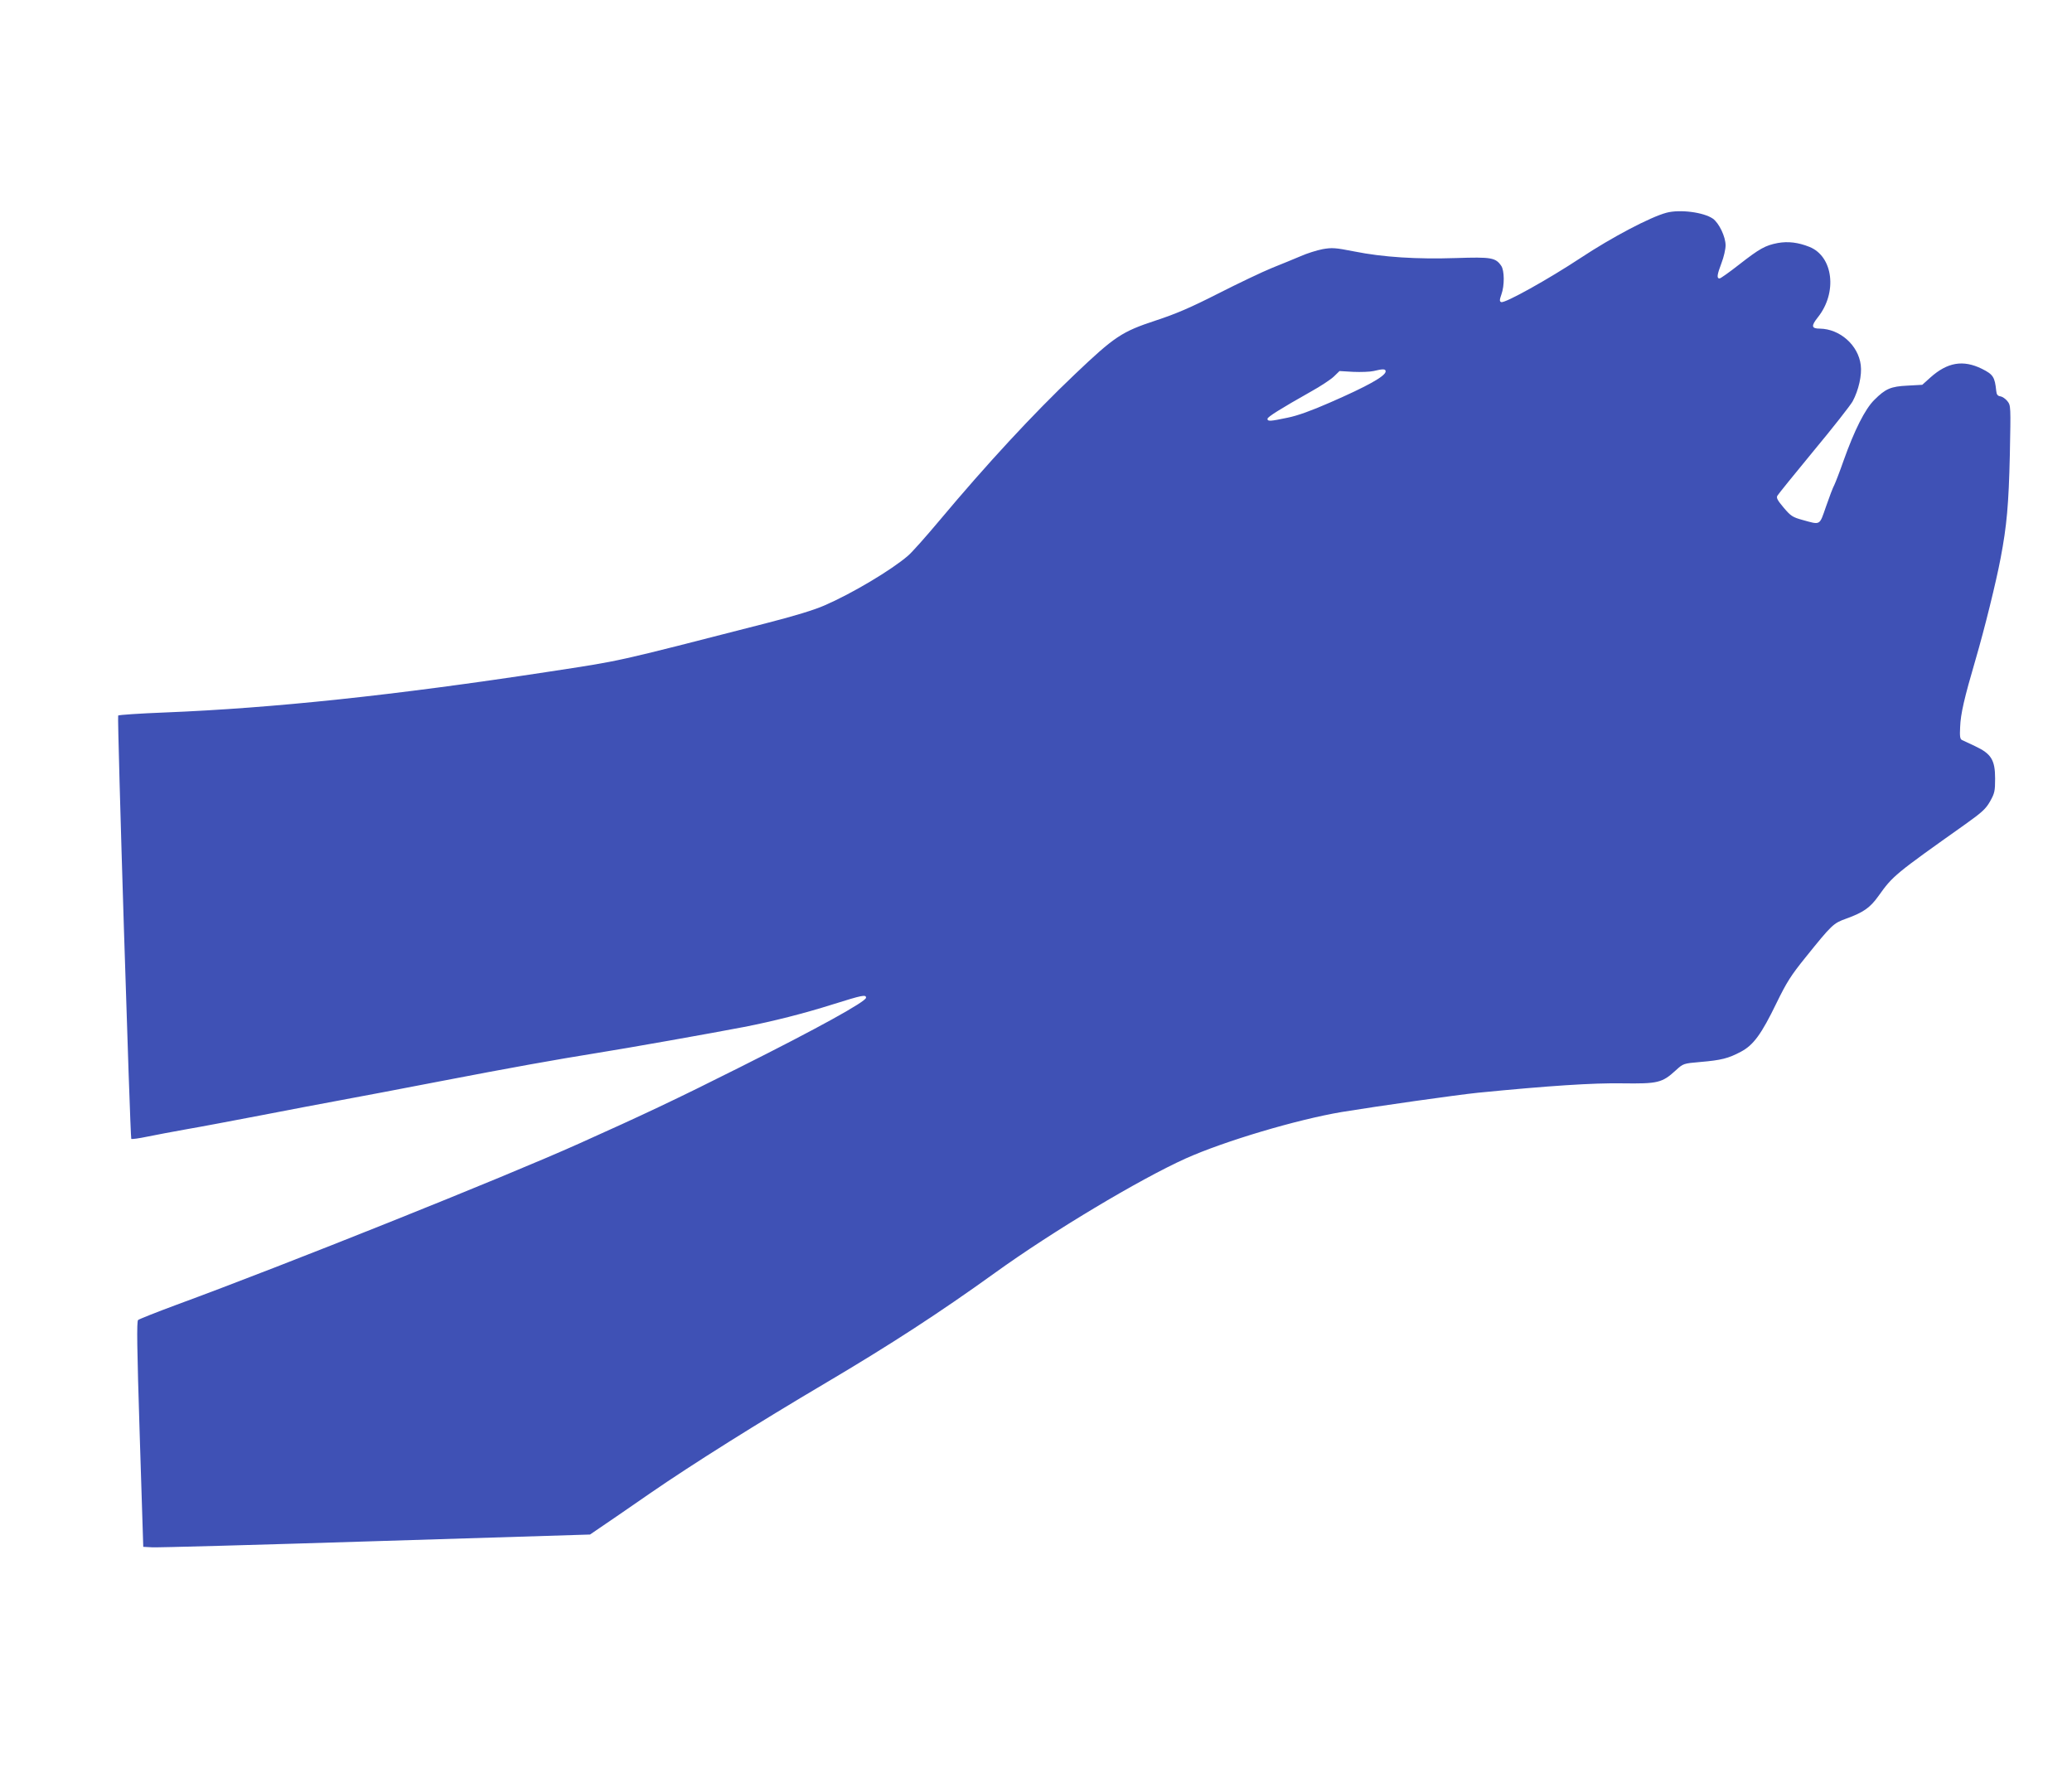 <?xml version="1.0" standalone="no"?>
<!DOCTYPE svg PUBLIC "-//W3C//DTD SVG 20010904//EN"
 "http://www.w3.org/TR/2001/REC-SVG-20010904/DTD/svg10.dtd">
<svg version="1.0" xmlns="http://www.w3.org/2000/svg"
 width="1280pt" height="1107pt" viewBox="0 0 1280 1107"
 preserveAspectRatio="xMidYMid meet">
<g transform="translate(0,1107) scale(0.1,-0.1)"
fill="#3f51b5" stroke="none">
<path d="M10295 9756 c-101 -27 -338 -152 -530 -279 -200 -132 -469 -282 -491
-273 -11 4 -11 13 1 47 20 55 19 148 -1 177 -35 51 -62 55 -279 48 -242 -8
-451 5 -630 41 -117 23 -136 24 -194 14 -36 -7 -97 -26 -135 -43 -39 -16 -119
-50 -178 -73 -59 -24 -208 -95 -332 -158 -173 -88 -262 -126 -387 -167 -209
-69 -253 -98 -499 -332 -257 -244 -543 -553 -837 -904 -83 -99 -170 -197 -194
-217 -102 -88 -345 -233 -516 -307 -61 -27 -188 -66 -361 -110 -963 -247 -878
-228 -1347 -300 -950 -145 -1694 -224 -2365 -251 -157 -6 -287 -15 -290 -19
-7 -11 74 -2607 81 -2615 3 -3 48 3 100 14 52 11 162 31 244 46 83 14 287 53
455 85 168 33 393 75 500 95 107 20 380 71 605 115 446 86 721 135 970 175
184 29 718 124 910 161 180 35 373 84 550 140 182 57 205 62 205 41 0 -24
-301 -190 -780 -430 -392 -197 -598 -294 -995 -472 -461 -207 -1815 -749
-2485 -995 -124 -46 -230 -88 -237 -94 -9 -9 -7 -168 10 -706 l22 -695 55 -3
c30 -2 651 15 1380 38 l1325 41 60 41 c33 22 173 118 310 213 264 182 664 433
1092 686 392 232 696 429 1039 676 353 255 893 578 1179 707 239 107 685 240
964 287 226 37 706 105 841 119 438 43 710 61 892 58 220 -3 246 3 331 81 45
41 46 42 151 51 129 11 173 22 250 63 78 41 127 108 221 302 62 127 89 170
178 280 164 204 173 212 251 240 108 39 149 68 201 141 89 125 101 134 538
444 101 72 125 94 151 140 28 50 31 63 31 141 0 114 -24 153 -122 199 -37 18
-75 35 -83 39 -12 6 -14 24 -11 81 3 80 25 176 95 415 56 191 127 479 155 627
38 199 50 332 57 638 6 302 6 305 -15 332 -12 15 -31 28 -44 30 -16 2 -23 11
-25 33 -9 87 -19 102 -89 137 -116 57 -213 40 -318 -54 l-50 -45 -90 -5 c-105
-5 -137 -19 -207 -89 -57 -57 -122 -186 -189 -374 -23 -66 -49 -133 -57 -150
-9 -16 -32 -77 -52 -135 -41 -118 -32 -113 -144 -82 -62 17 -73 24 -117 76
-38 45 -47 61 -39 74 5 9 106 134 224 277 119 143 227 281 241 306 37 69 58
162 50 224 -15 123 -129 223 -252 225 -53 0 -56 16 -13 70 122 153 95 376 -52
435 -70 28 -132 35 -195 24 -78 -15 -112 -34 -239 -133 -60 -47 -115 -86 -121
-86 -19 0 -16 22 12 96 14 36 25 85 25 108 0 54 -40 137 -78 165 -57 40 -204
59 -287 37z m-1735 -980 c0 -29 -113 -92 -345 -193 -114 -50 -200 -81 -260
-93 -109 -23 -125 -24 -125 -7 1 12 77 60 270 169 58 32 121 74 140 92 l35 34
85 -5 c47 -2 103 0 125 5 58 14 75 14 75 -2z"/>
</g>
</svg>

